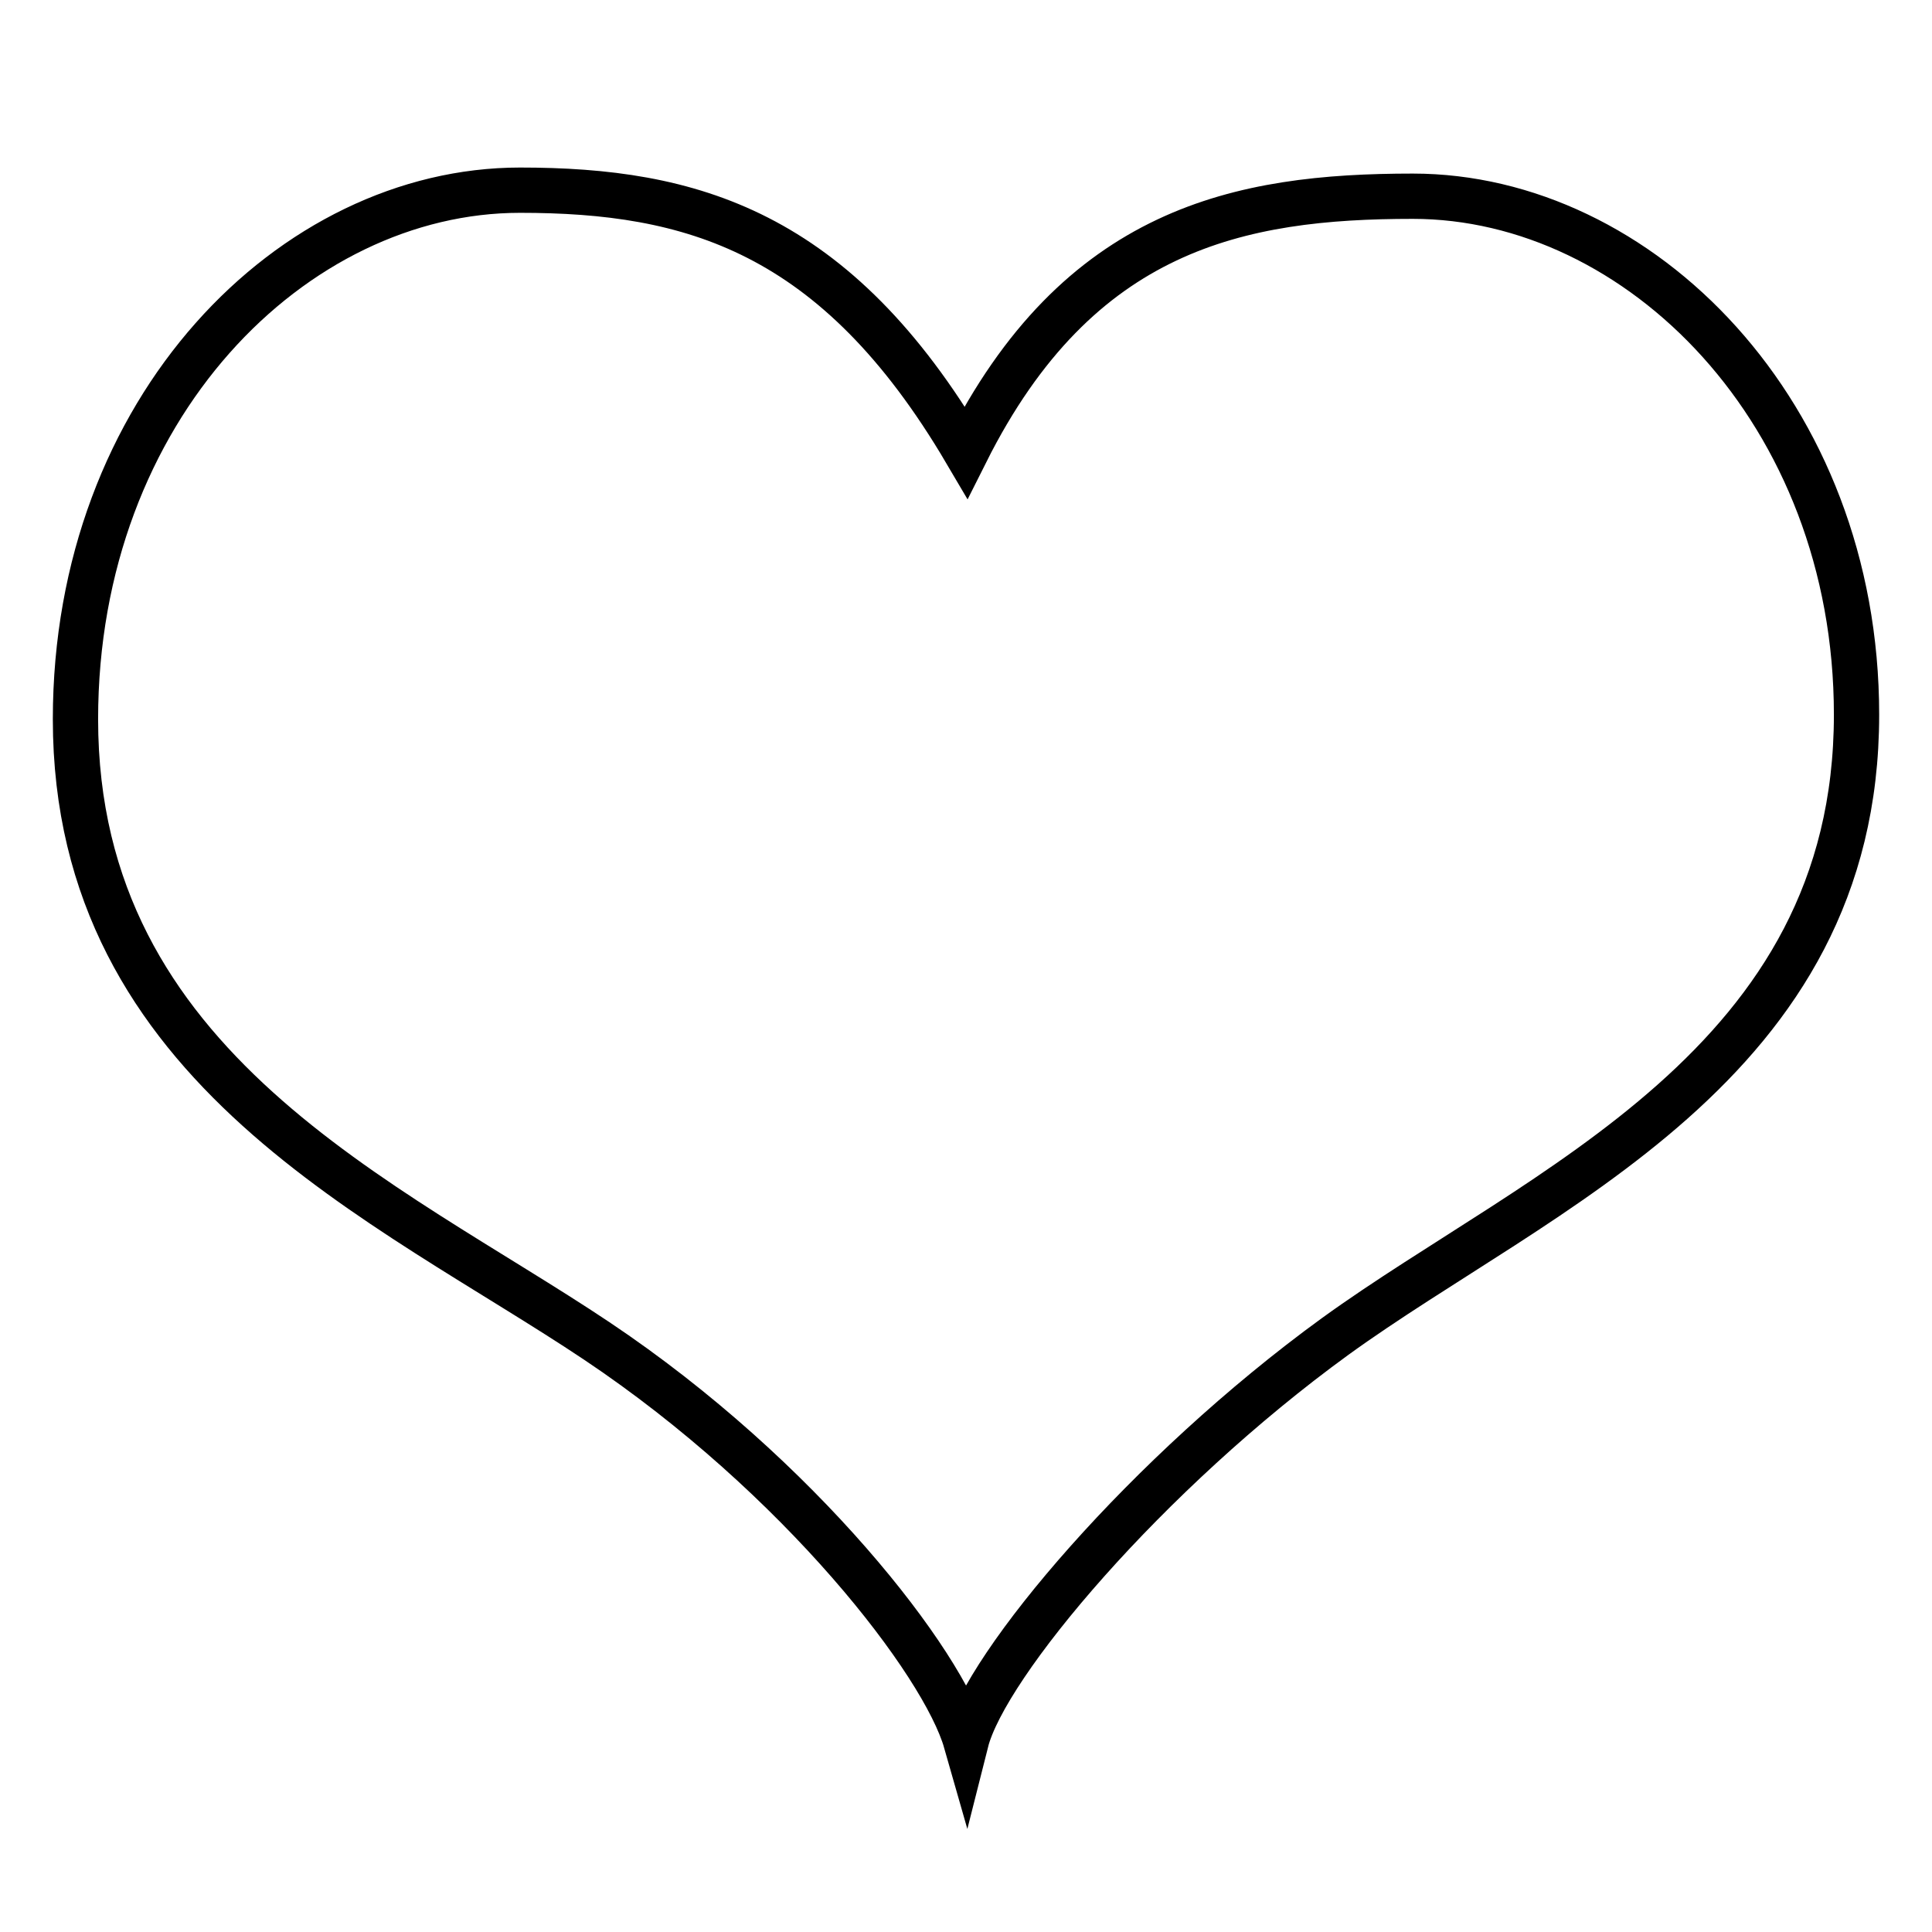 <?xml version="1.0" encoding="utf-8"?>
<!-- Svg Vector Icons : http://www.onlinewebfonts.com/icon -->
<!DOCTYPE svg PUBLIC "-//W3C//DTD SVG 1.1//EN" "http://www.w3.org/Graphics/SVG/1.1/DTD/svg11.dtd">
<svg version="1.1" xmlns="http://www.w3.org/2000/svg" xmlns:xlink="http://www.w3.org/1999/xlink" x="0px" y="0px" viewBox="0 0 256 256" enable-background="new 0 0 256 256" xml:space="preserve">
<g> <path stroke-width="6" fill-opacity="0" stroke="#000000"  d="M68.9,25.2C38.8,25.2,10,54.1,10,95.3c0,46.4,41.3,63.8,69.1,82.4c26.9,18,45.9,42.6,48.9,53.1 c2.6-10.3,24-35.6,48.9-53.7c27.2-19.7,69.1-35.9,69.1-82.4c0-40.1-28.8-68.7-58.8-68.7c-22.9,0-44.3,4.2-59.2,33.9 C110.7,30.5,91.5,25.2,68.9,25.2"/></g>
</svg>